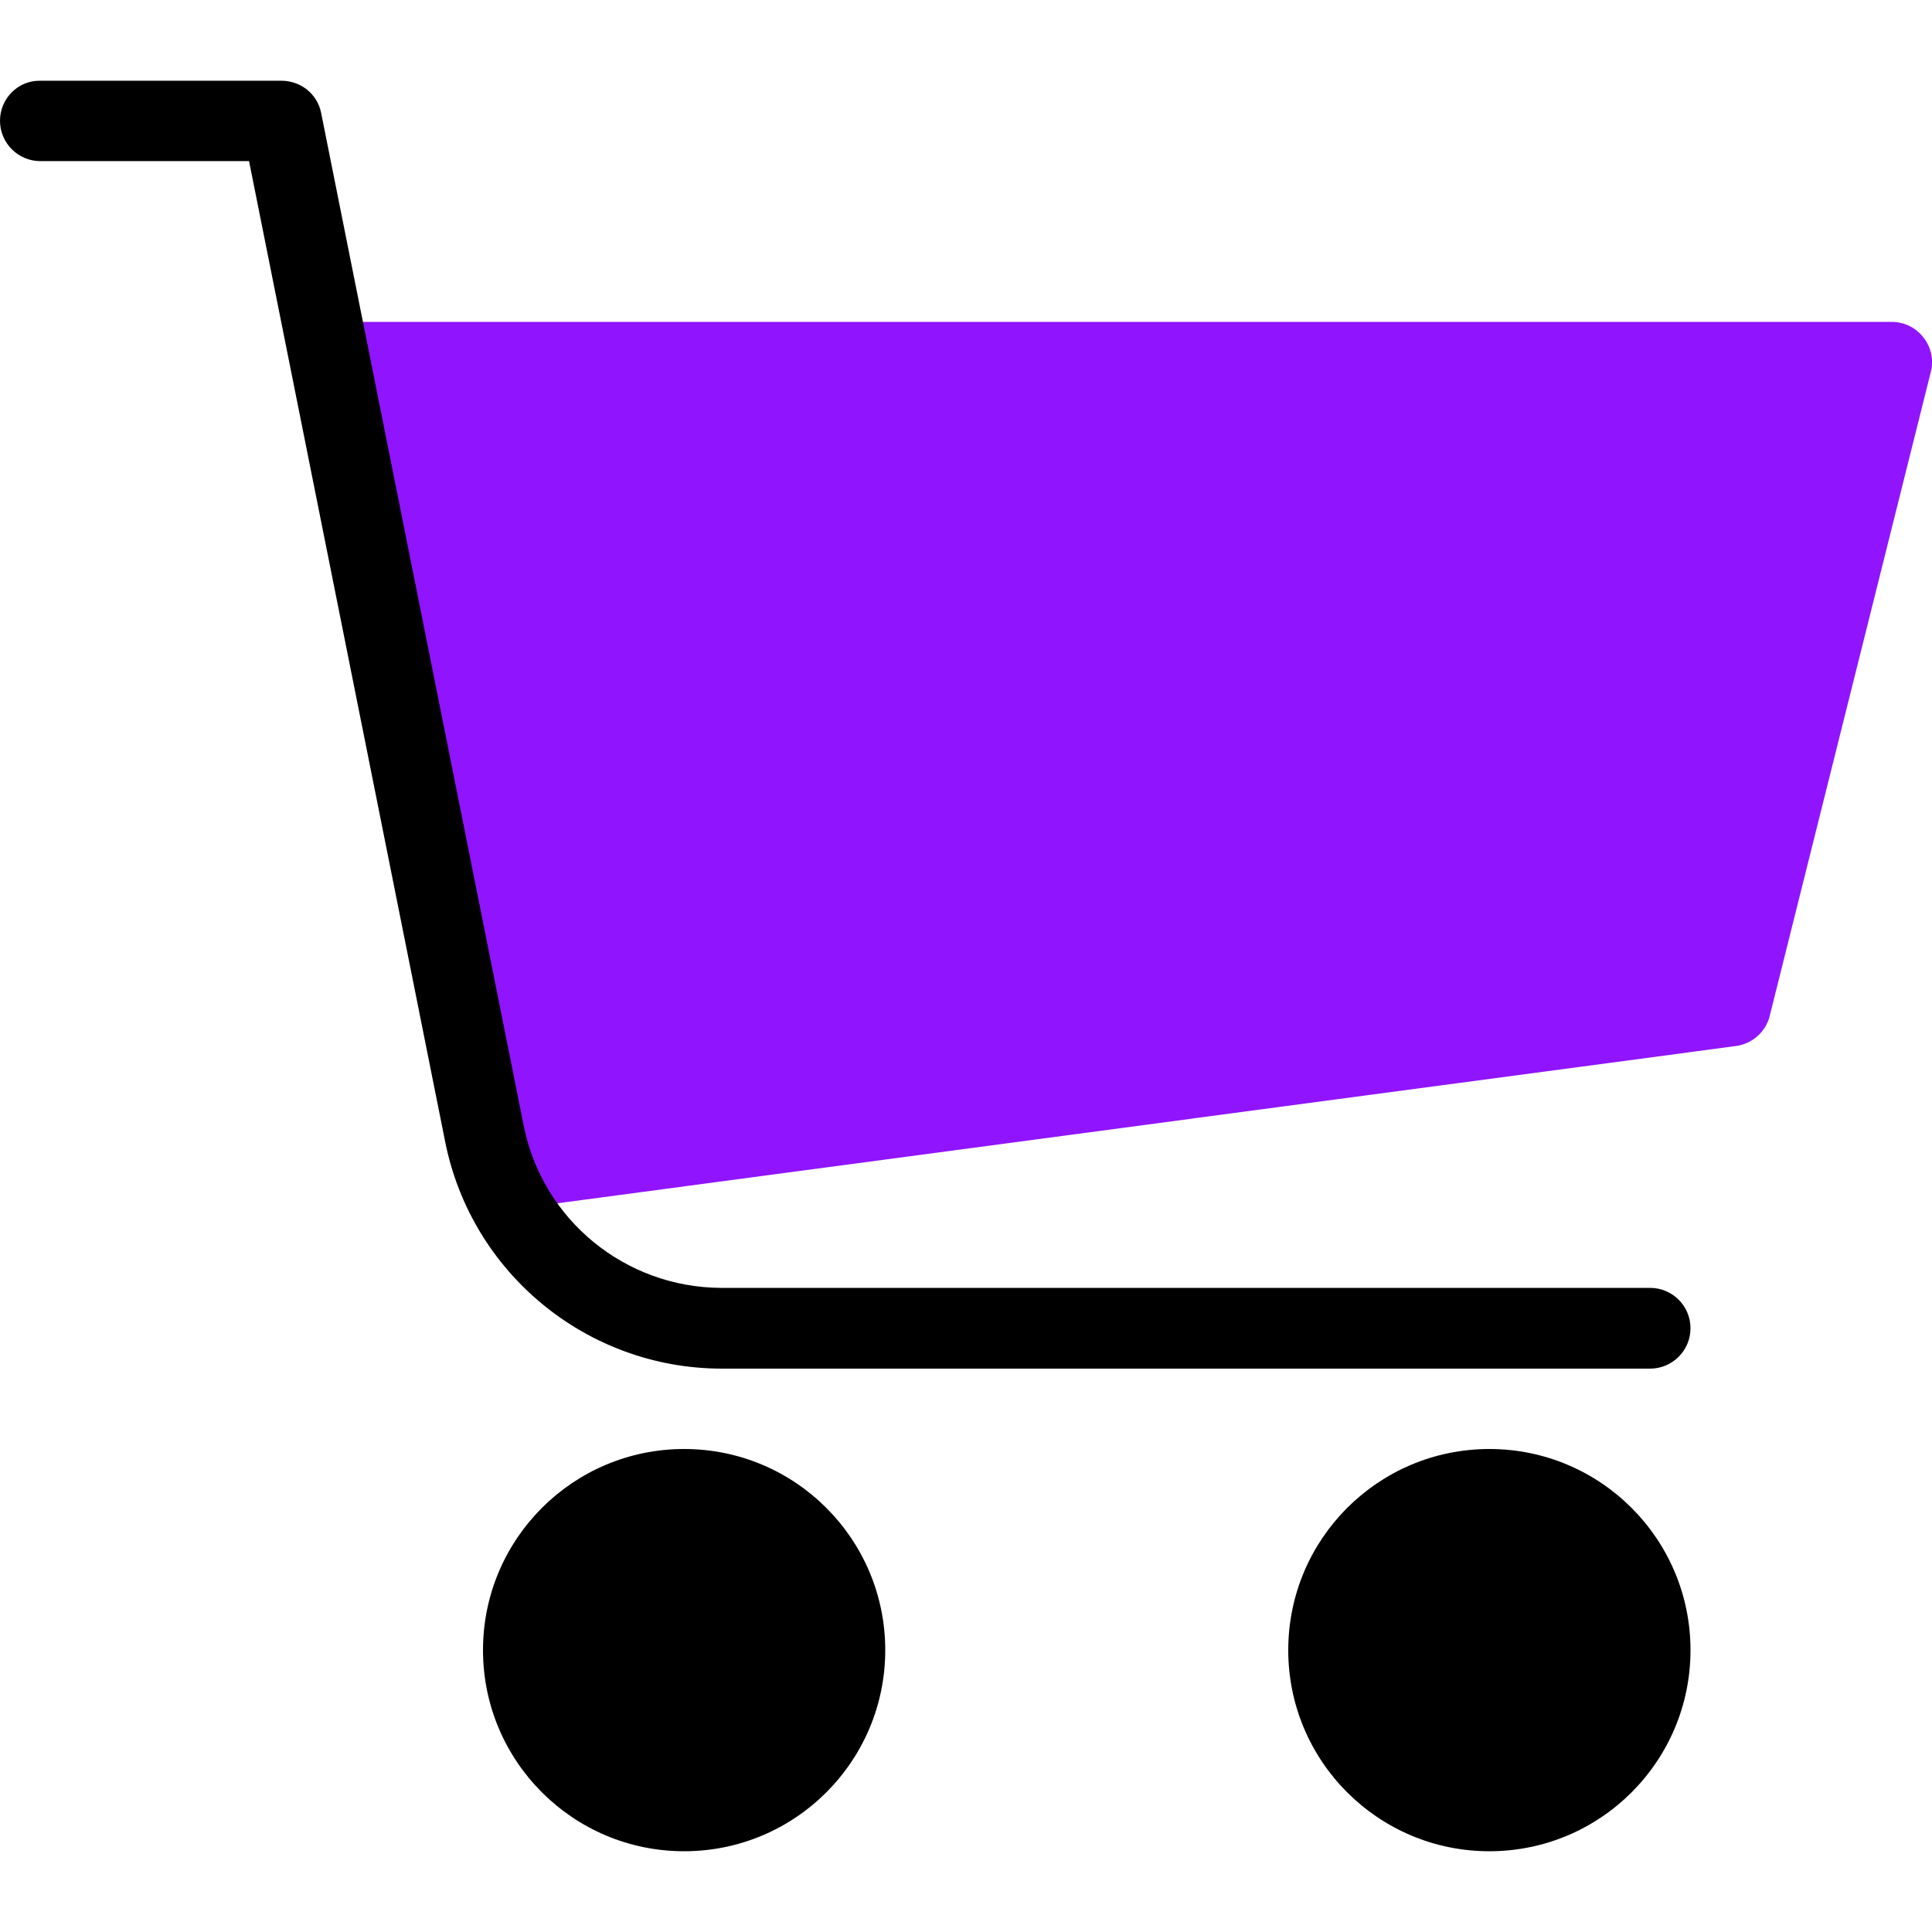 <?xml version="1.0" encoding="utf-8"?>
<!-- Generator: Adobe Illustrator 24.0.0, SVG Export Plug-In . SVG Version: 6.00 Build 0)  -->
<svg version="1.1" id="Capa_1" xmlns="http://www.w3.org/2000/svg" xmlns:xlink="http://www.w3.org/1999/xlink" x="0px" y="0px"
	 viewBox="0 0 512 512" style="enable-background:new 0 0 512 512;" xml:space="preserve">
<style type="text/css">
	.st0{fill:#9014FE;}
</style>
<path class="st0" d="M509.7,89.4c-2-2.6-5.1-4.1-8.4-4.1H96c-5.9,0-10.7,4.8-10.7,10.7c0,0.7,0.1,1.4,0.2,2.1l42.7,213.3
	c1.1,5.5,6.3,9.3,11.9,8.5l320-42.7c4.3-0.6,7.9-3.8,8.9-8l42.7-170.7C512.5,95.5,511.8,92,509.7,89.4z"/>
<g>
	<circle cx="394.7" cy="437.3" r="53.3"/>
	<circle cx="181.3" cy="437.3" r="53.3"/>
	<path d="M191.1,362.7h246.2c5.9,0,10.7-4.8,10.7-10.7s-4.8-10.7-10.7-10.7H191.1c-25.4-0.1-47.3-18-52.3-42.9L85.1,29.9
		c-1-5-5.4-8.5-10.5-8.5h-64C4.8,21.3,0,26.1,0,32s4.8,10.7,10.7,10.7h55.3l52,260C125,337.5,155.6,362.6,191.1,362.7z"/>
</g>
</svg>
